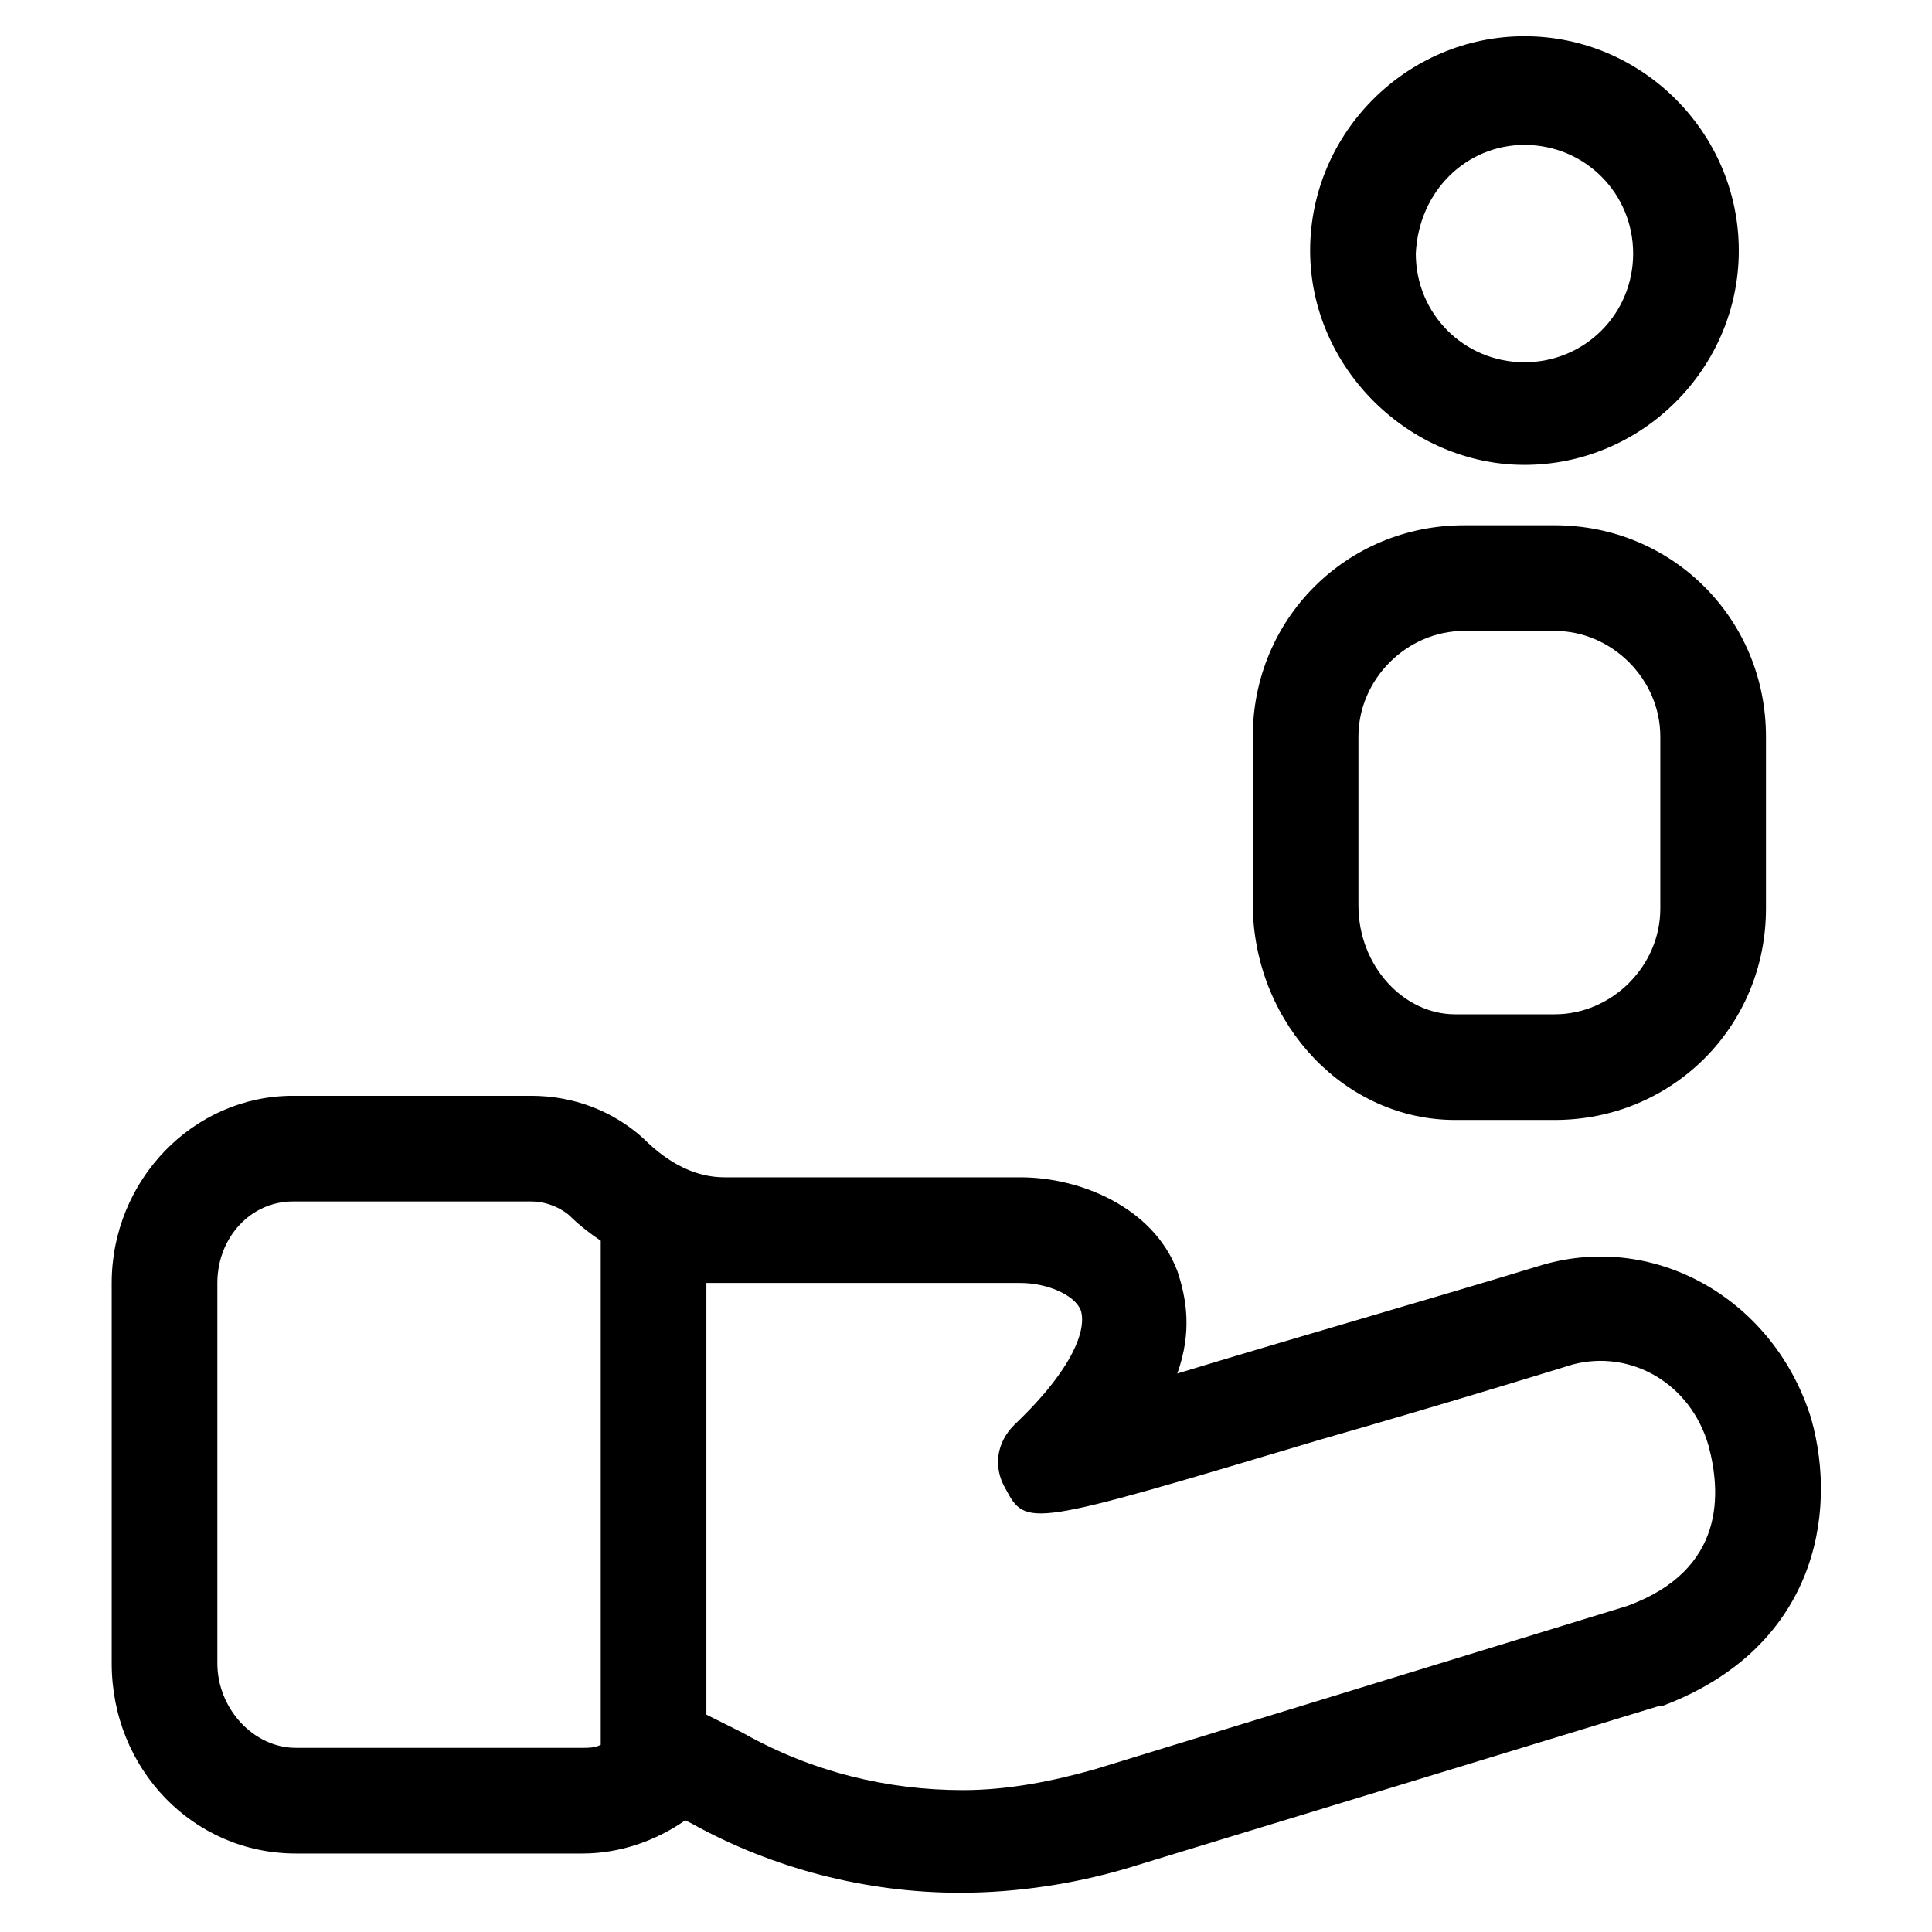<?xml version="1.0" encoding="utf-8"?>
<!-- Generator: Adobe Illustrator 22.0.1, SVG Export Plug-In . SVG Version: 6.00 Build 0)  -->
<svg version="1.1" id="lni_lni-customer" xmlns="http://www.w3.org/2000/svg" xmlns:xlink="http://www.w3.org/1999/xlink" x="0px"
	 y="0px" viewBox="0 0 64 64" style="enable-background:new 0 0 64 64;" xml:space="preserve">
<g>
	<path d="M60,47L60,47c-1.2-3.9-5.1-6.2-8.9-5.1c-3.6,1.1-8.5,2.5-12.1,3.6c0.5-1.4,0.3-2.5,0-3.4C38.2,40,35.8,39,33.8,39H24
		c-0.9,0-1.8-0.4-2.7-1.3c-1-0.9-2.3-1.4-3.7-1.4H9.7c-3.3,0-6,2.8-6,6.2v12.6c0,3.5,2.7,6.3,6.1,6.3h9.5c1.2,0,2.4-0.4,3.4-1.1
		l0.2,0.1c2.7,1.5,5.8,2.3,8.9,2.3c1.9,0,3.8-0.3,5.5-0.8L55,56.5l0.1,0C60.1,54.6,60.9,50.2,60,47z M9.8,57.9
		c-1.4,0-2.6-1.3-2.6-2.8V42.5c0-1.5,1.1-2.7,2.5-2.7h7.9c0.6,0,1.1,0.3,1.3,0.5c0.3,0.3,0.7,0.6,1,0.8v16.7
		c-0.2,0.1-0.4,0.1-0.6,0.1H9.8z M53.9,53.2l-17.6,5.4c-1.4,0.4-2.9,0.7-4.4,0.7c-2.5,0-5-0.6-7.3-1.9l-1.2-0.6V42.5
		c0.2,0,0.4,0,0.6,0h9.8c0.9,0,1.8,0.4,2,0.9c0.2,0.6-0.2,1.9-2.2,3.8l0,0c-0.6,0.6-0.7,1.4-0.3,2.1l0,0c0.7,1.3,0.7,1.3,10.4-1.6
		c4.2-1.2,8.4-2.5,8.4-2.5c1.9-0.5,3.9,0.6,4.5,2.7C57,49.4,57.2,52,53.9,53.2z"/>
	<path d="M50.5,15.4c3.9,0,7.1-3.2,7.1-7.1s-3.2-7.1-7.1-7.1c-3.9,0-7.1,3.2-7.1,7.1S46.7,15.4,50.5,15.4z M50.5,4.8
		c2,0,3.6,1.6,3.6,3.6c0,2-1.6,3.6-3.6,3.6c-2,0-3.6-1.6-3.6-3.6C47,6.3,48.6,4.8,50.5,4.8z"/>
	<path d="M48.2,37.1h3.3c3.9,0,7-3.1,7-7v-5.7c0-3.9-3.1-7-7-7h-3c-3.9,0-7,3.1-7,7v5.7C41.6,34,44.6,37.1,48.2,37.1z M45,24.4
		c0-1.9,1.6-3.5,3.5-3.5h3c1.9,0,3.5,1.6,3.5,3.5v5.7c0,1.9-1.6,3.5-3.5,3.5h-3.3c-1.7,0-3.2-1.6-3.2-3.6V24.4z"/>
</g>
</svg>
